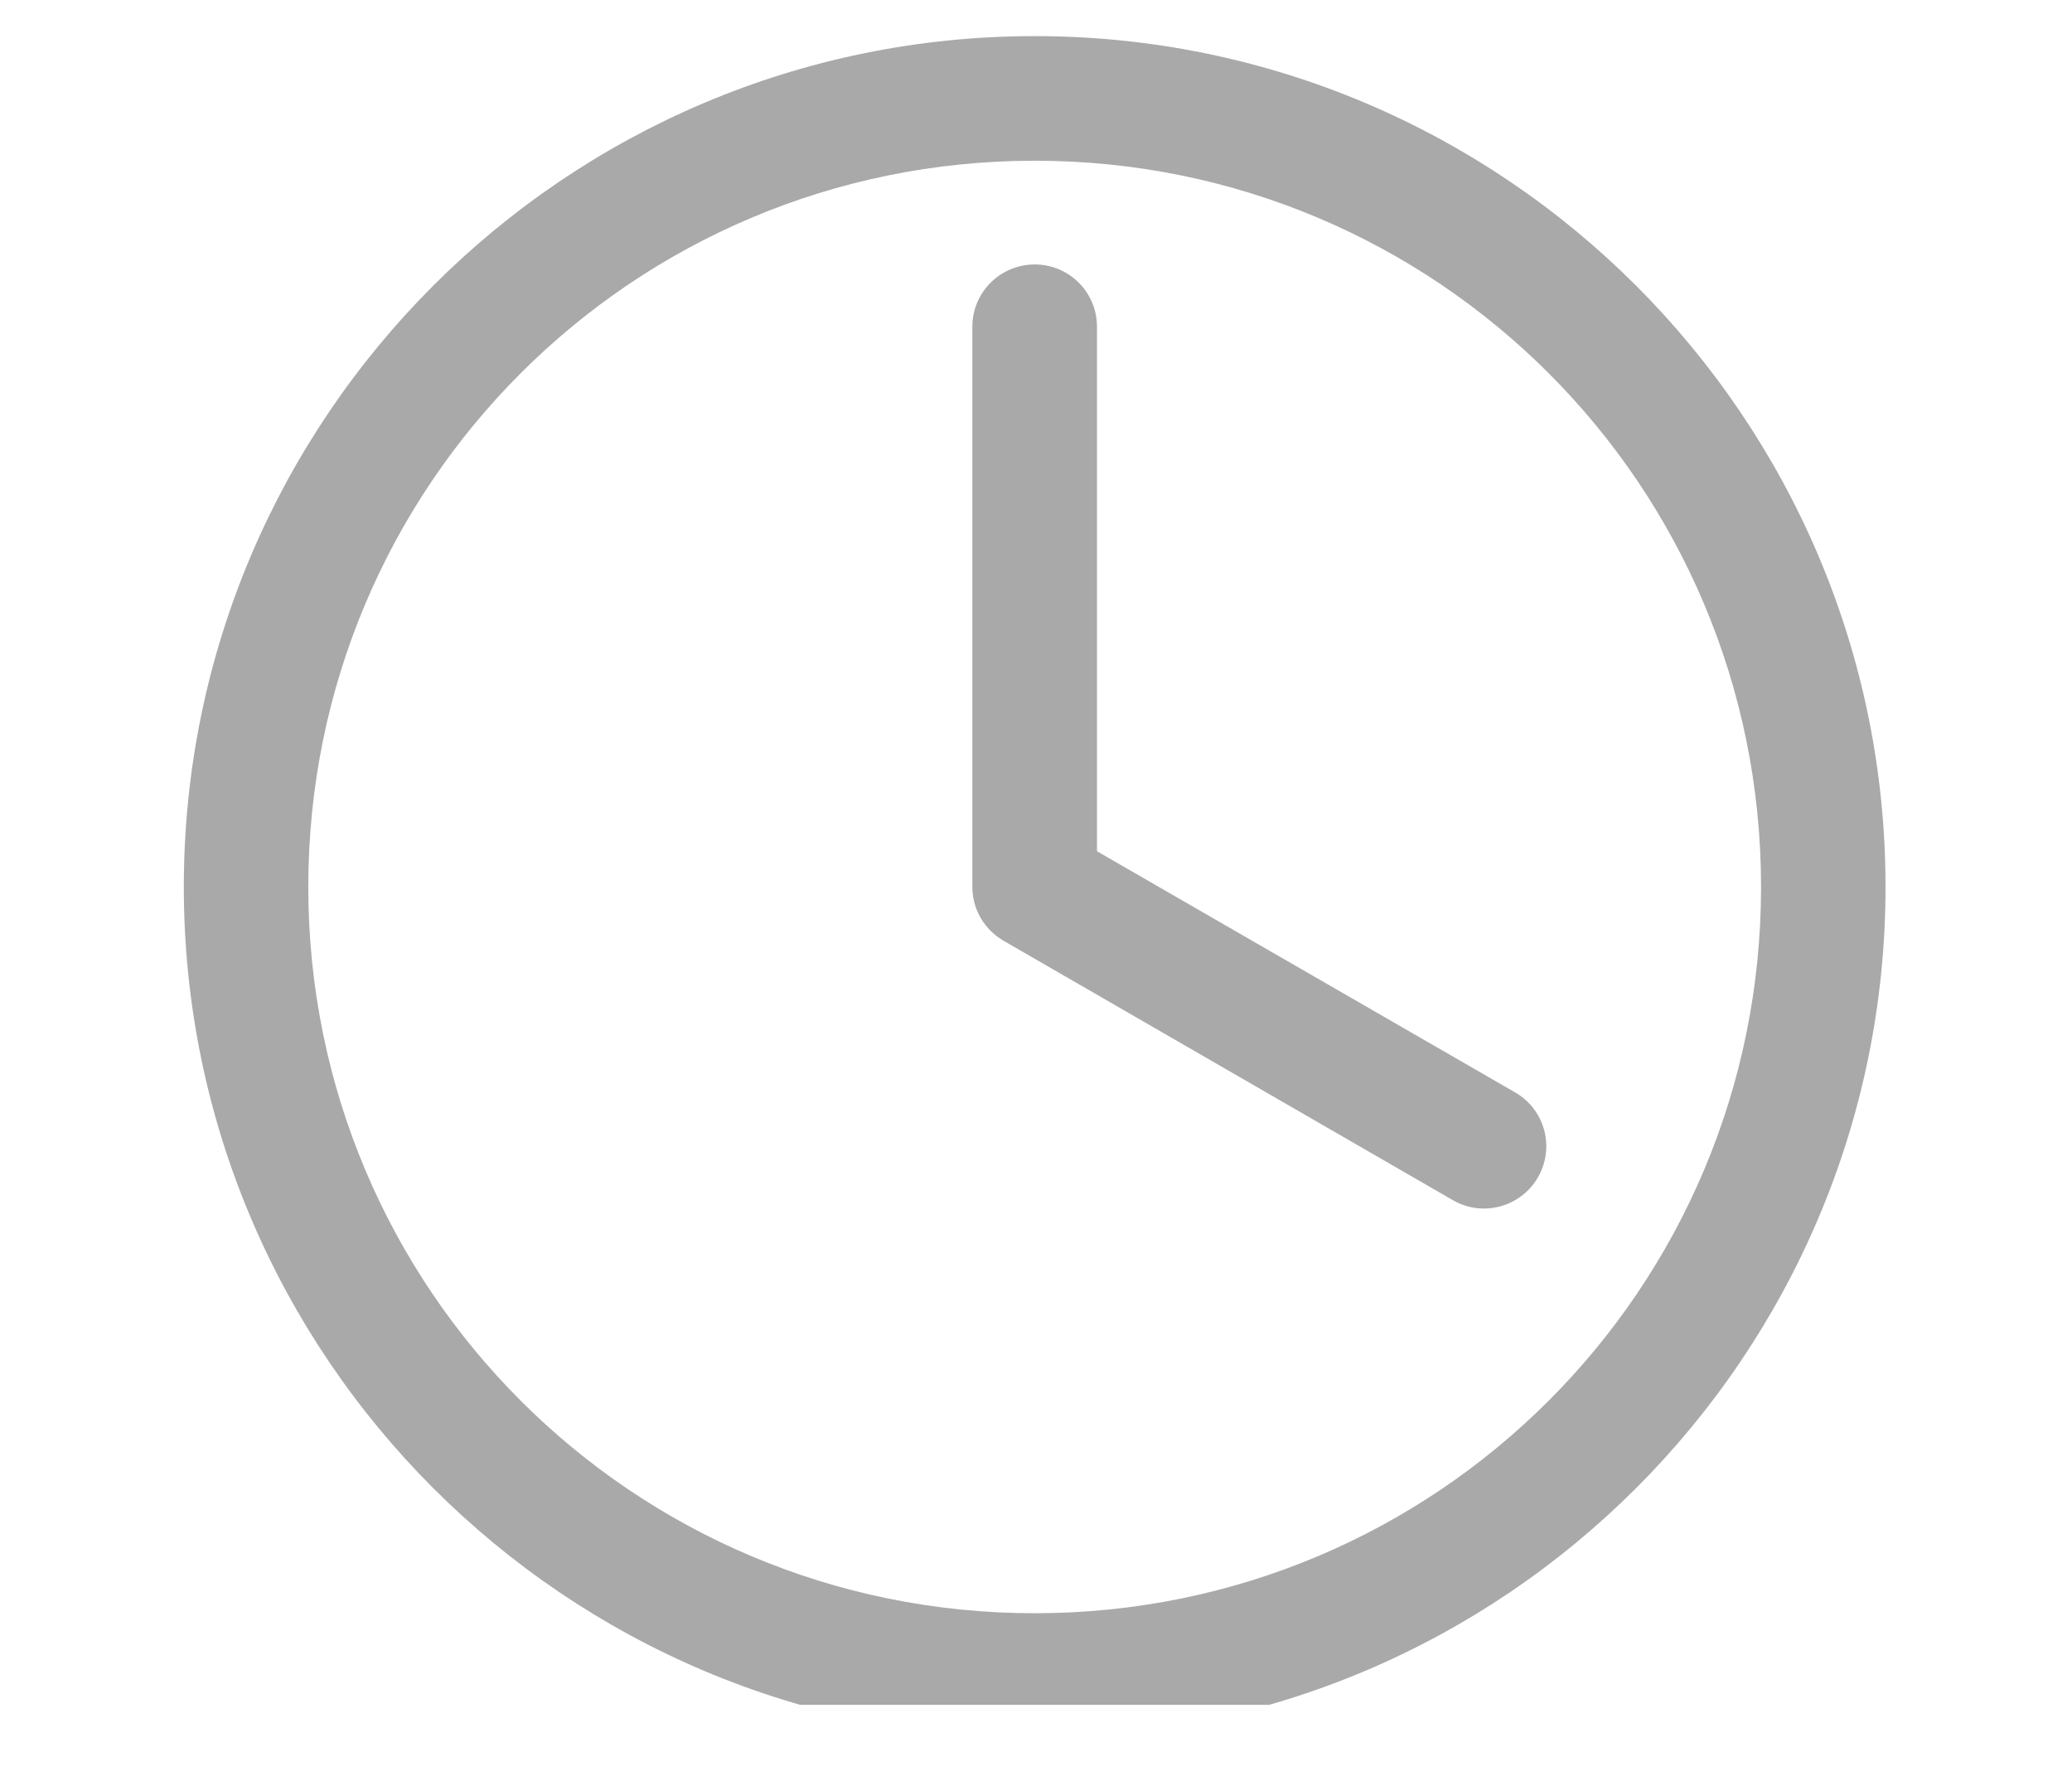 <svg width="14" height="12" viewBox="0 0 14 12" fill="none" xmlns="http://www.w3.org/2000/svg">
<g clip-path="url(#clip0_198_4087)">
<path d="M6.991 0.244C3.821 0.244 1.242 2.823 1.242 5.993C1.242 9.163 3.821 11.742 6.991 11.742C10.161 11.742 12.74 9.163 12.74 5.993C12.74 2.823 10.161 0.244 6.991 0.244ZM6.991 1.086C9.707 1.086 11.899 3.278 11.899 5.993C11.899 8.709 9.707 10.901 6.991 10.901C4.276 10.901 2.083 8.709 2.083 5.993C2.083 3.278 4.276 1.086 6.991 1.086ZM6.991 1.787C6.759 1.787 6.57 1.975 6.57 2.207V5.993C6.57 6.149 6.655 6.284 6.781 6.357L9.817 8.11C10.018 8.226 10.275 8.157 10.391 7.956C10.508 7.755 10.439 7.498 10.238 7.382L7.412 5.752V2.207C7.412 1.975 7.224 1.787 6.991 1.787H6.991Z" fill="#A9A9A9"/>
</g>
<defs>
<clipPath id="clip0_198_4087">
<rect width="13.251" height="11.52" fill="white"/>
</clipPath>
</defs>
</svg>
